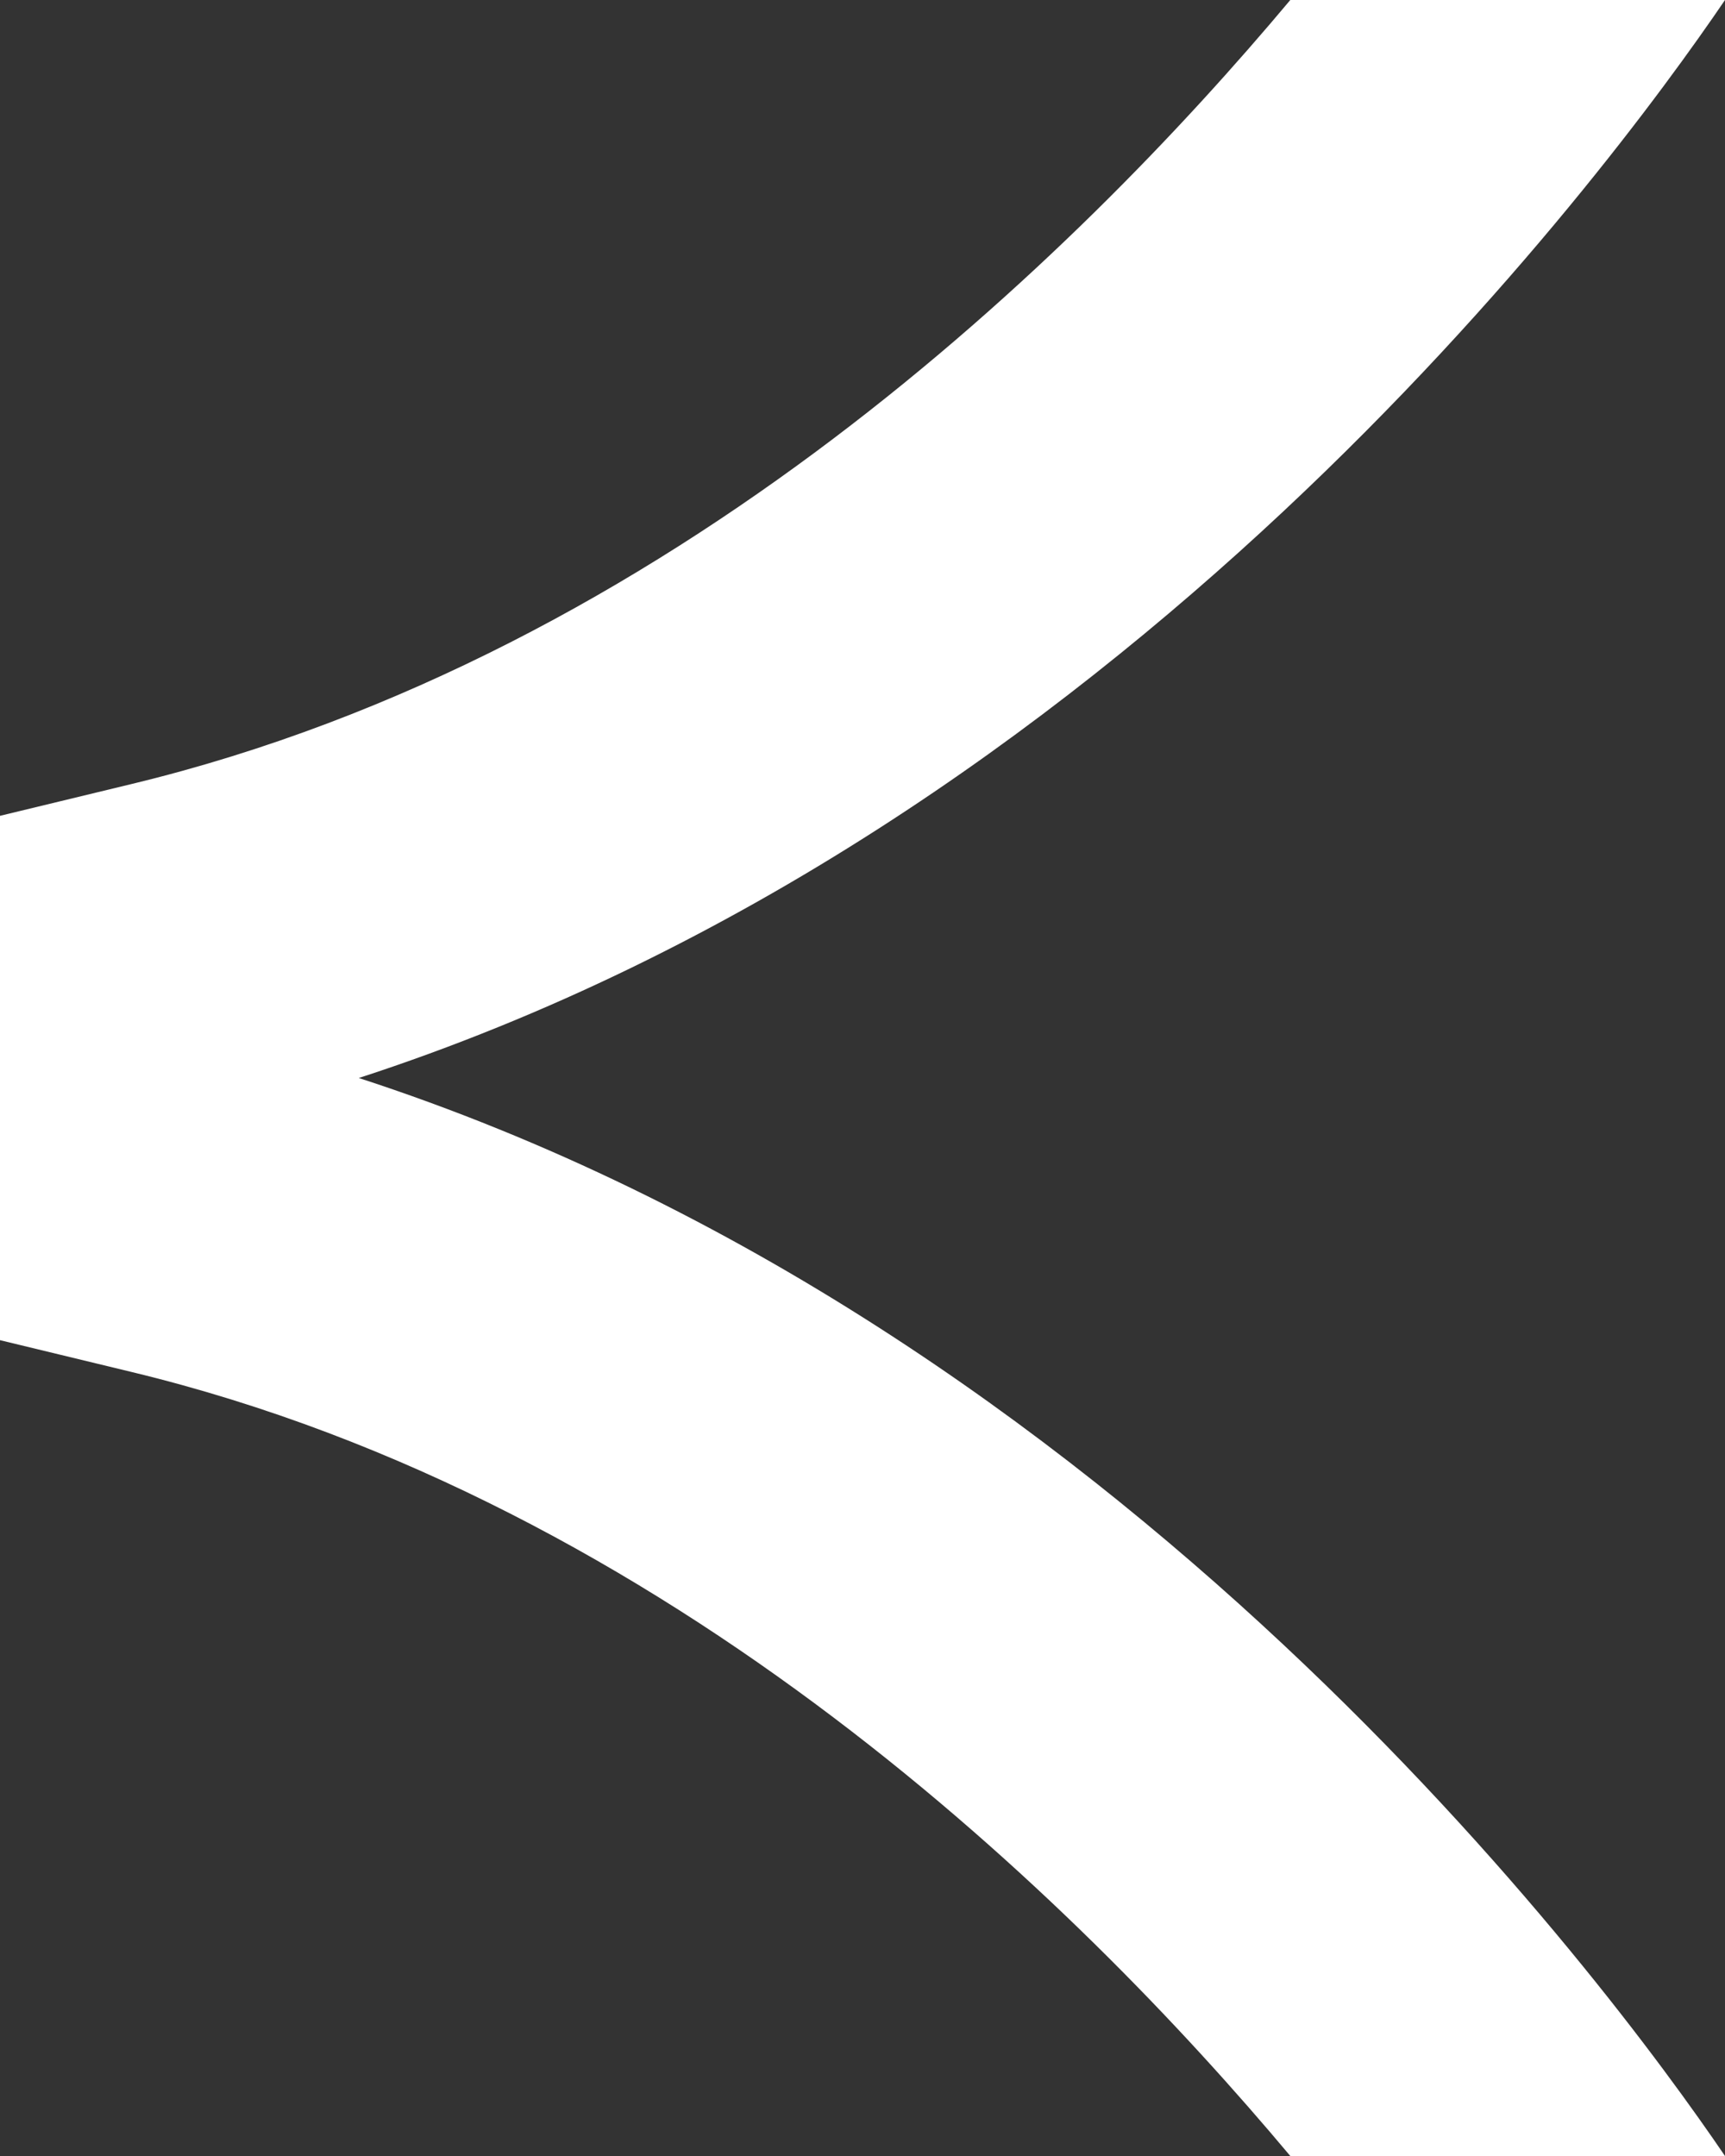 <?xml version="1.0" encoding="UTF-8"?><svg id="_图层_2" xmlns="http://www.w3.org/2000/svg" viewBox="0 0 20 25"><rect x="0" y="0" width="20" height="25" fill="#333333" stroke="none"/><defs><style>.cls-1{fill:#ffffff;stroke-width:0px;}</style></defs><g id="content"><path class="cls-1" d="m14.96,0C12.48,2.96,7.78,7.58,1.53,9.09l-1.53.37v6.08s1.53.37,1.53.37c6.25,1.51,10.95,6.13,13.43,9.09h5.04c-1.38-2.03-7.01-9.63-15.84-12.5C12.99,9.63,18.62,2.03,20,0h-5.04Z"/></g></svg>